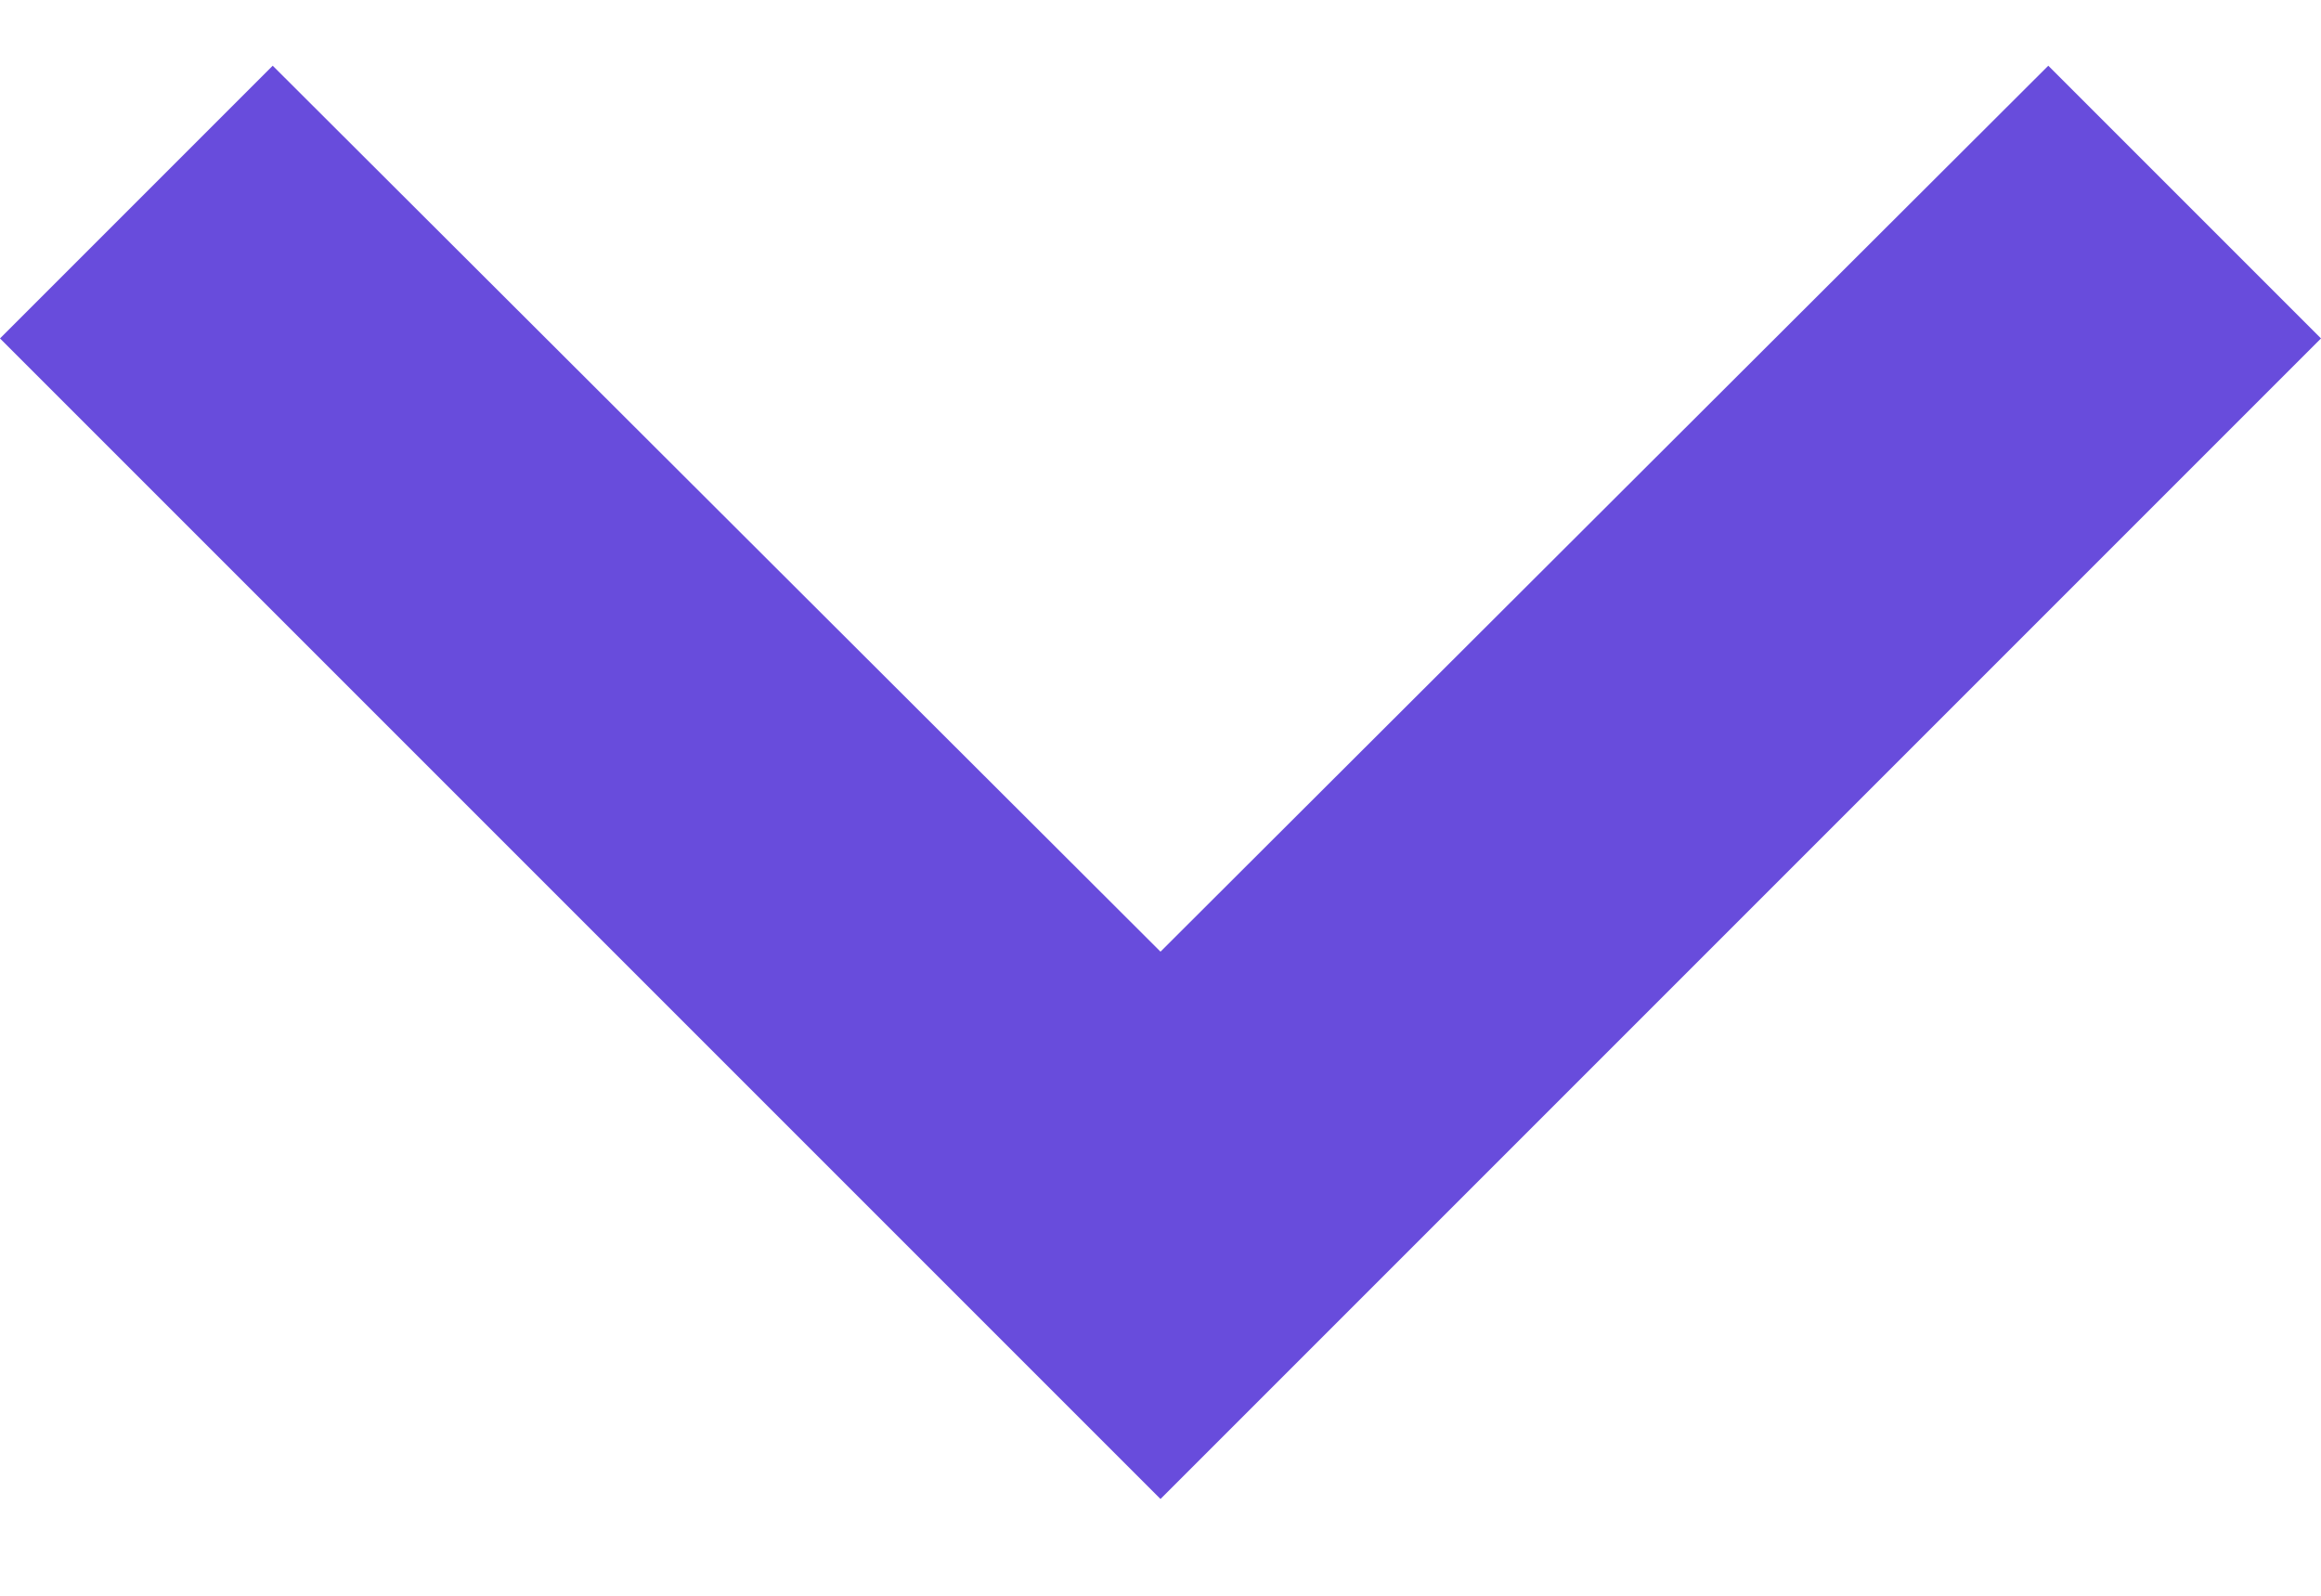 <svg width="16" height="11" viewBox="0 0 16 11" fill="none" xmlns="http://www.w3.org/2000/svg">
<path d="M14.12 0.453L8 6.56L1.88 0.453L3.2871e-07 2.333L8 10.333L16 2.333L14.12 0.453Z" fill="#684CDC"/>
</svg>

